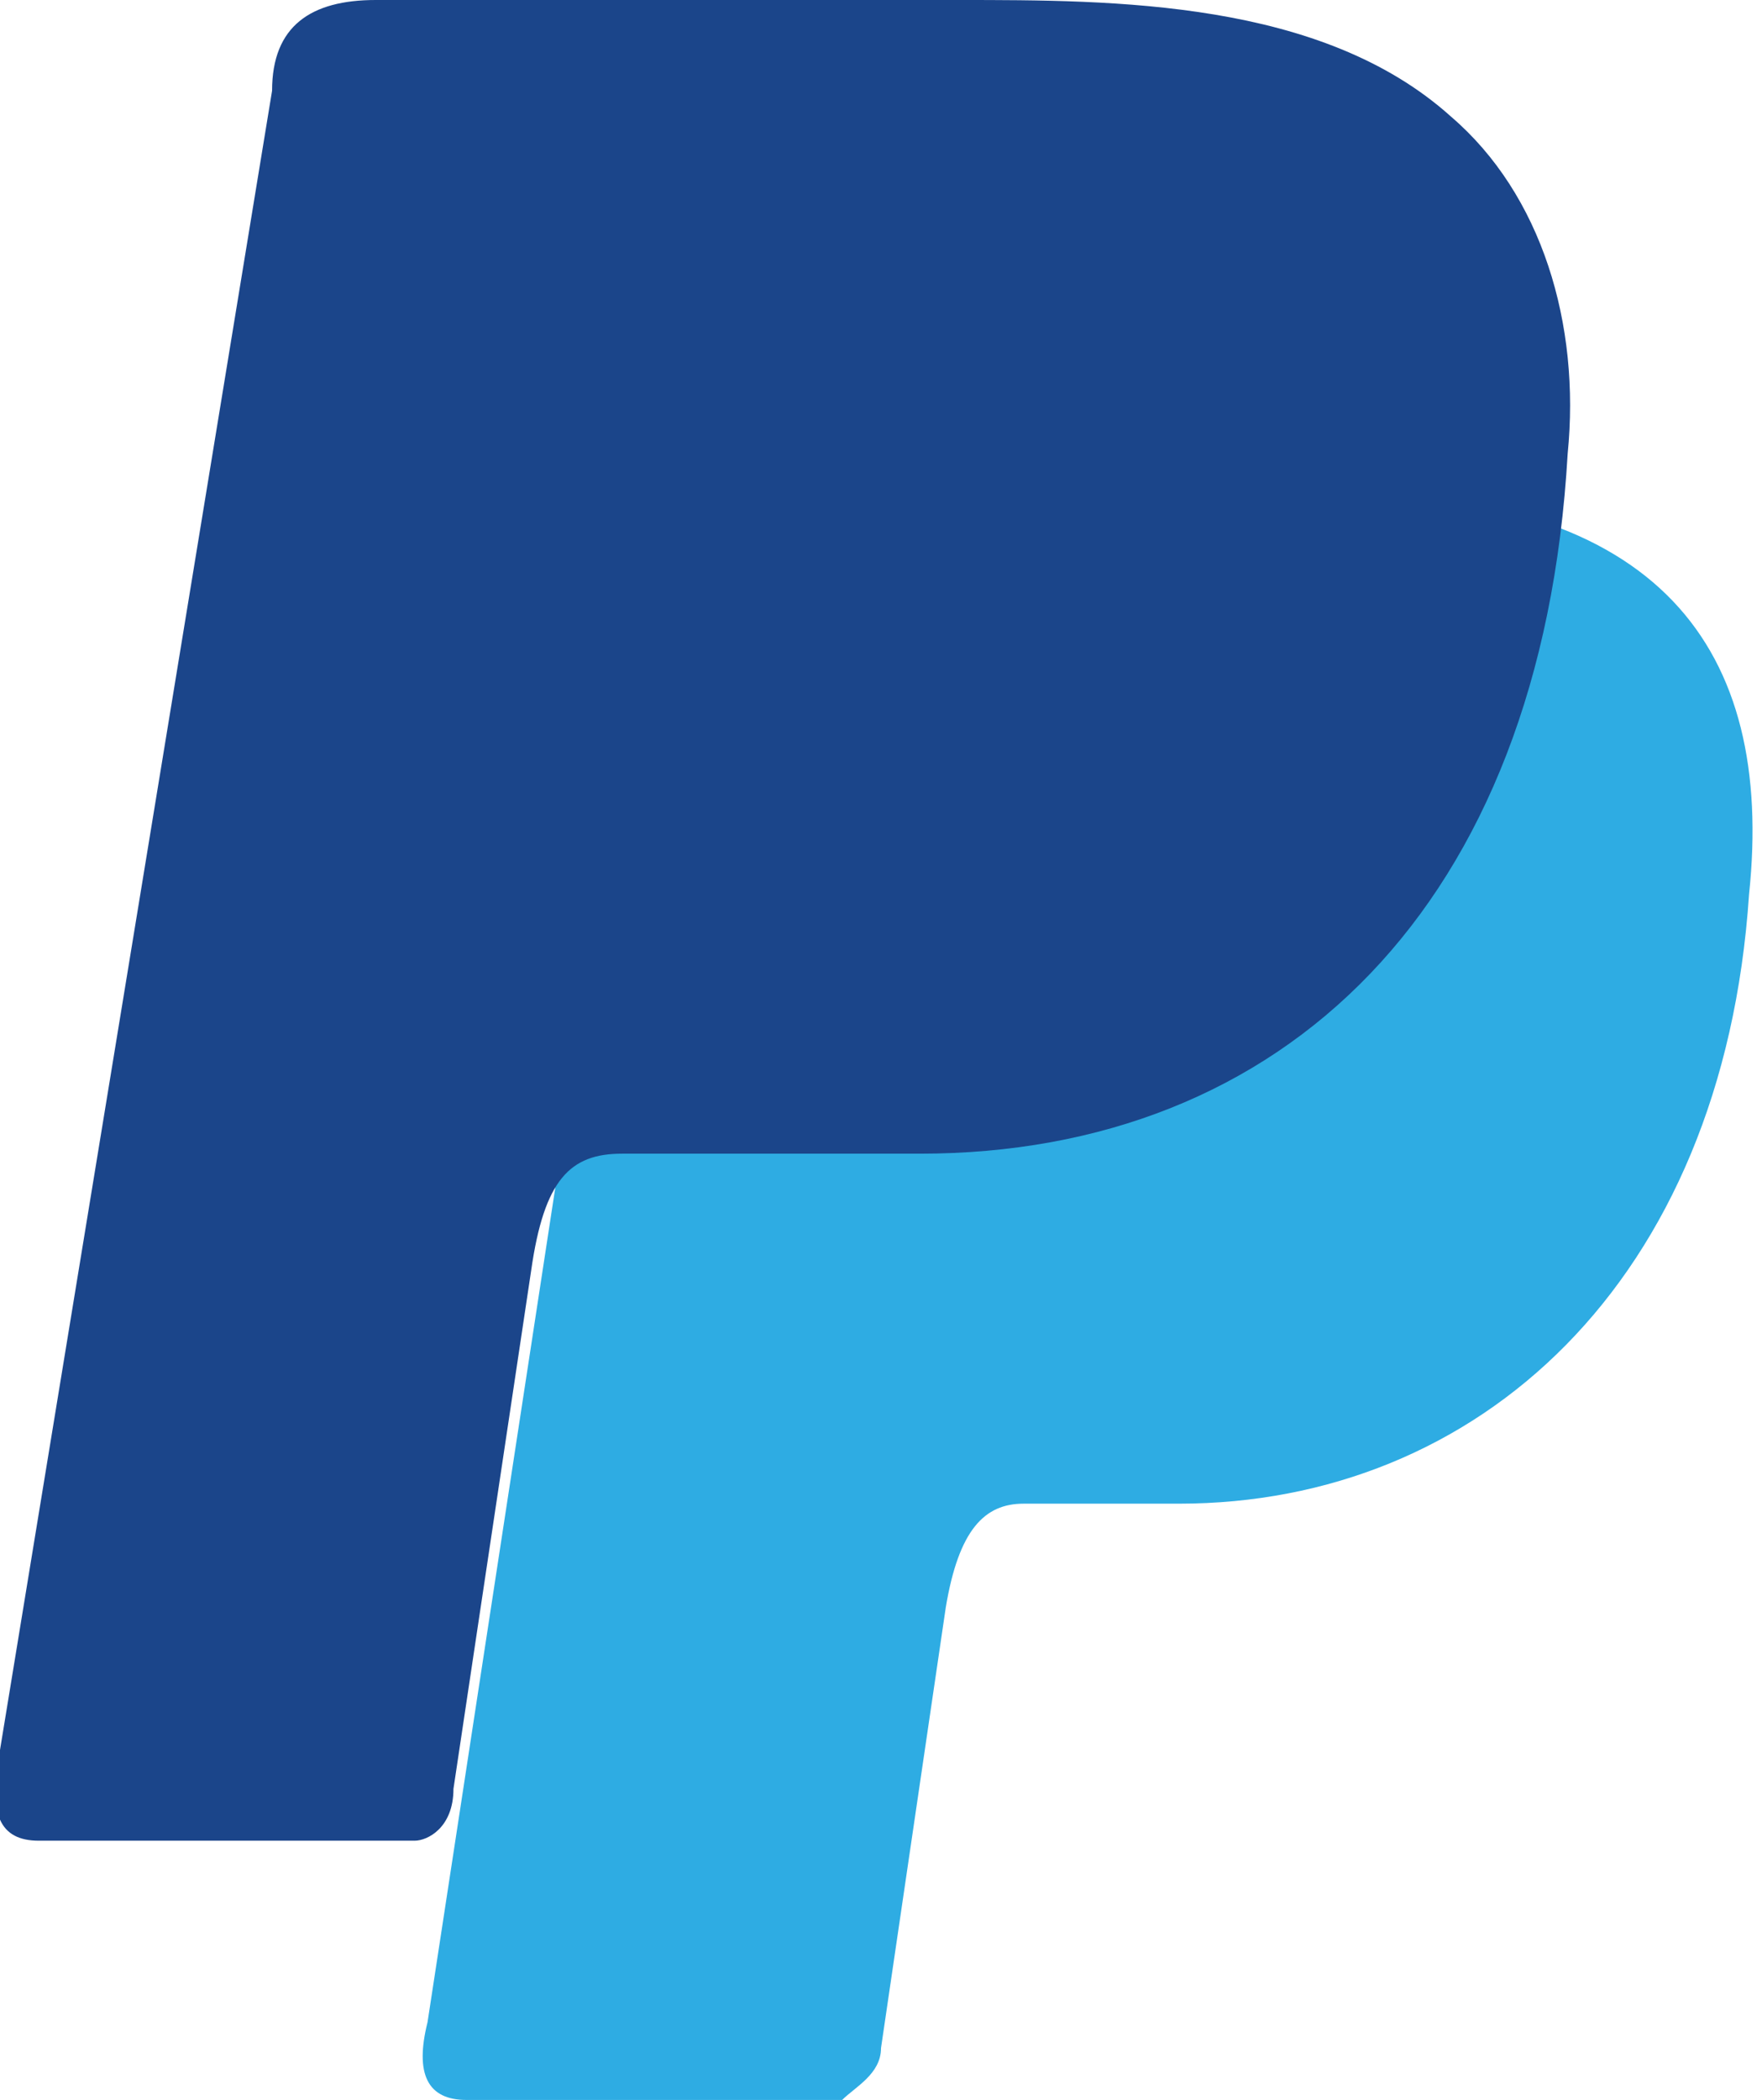 <?xml version="1.0" encoding="utf-8"?>
<!-- Generator: Adobe Illustrator 19.0.0, SVG Export Plug-In . SVG Version: 6.00 Build 0)  -->
<svg version="1.1" id="Layer_1" xmlns="http://www.w3.org/2000/svg" xmlns:xlink="http://www.w3.org/1999/xlink" x="0px" y="0px"
	 viewBox="0 0 13.6 16.2" style="enable-background:new 0 0 13.6 16.2;" xml:space="preserve">
<style type="text/css">
	.st0{fill:#2EACE3;}
	.st1{fill:#1B458A;}
</style>
<g id="XMLID_1_">
	<g id="XMLID_2_">
		<path id="XMLID_303_" class="st0" d="M5.8,3.8h4.5c2.5,0,3.4,1.2,3.2,3.1c-0.2,3-2.1,4.7-4.4,4.7H7.9c-0.3,0-0.5,0.2-0.6,0.8
			l-0.5,3.4c0,0.2-0.2,0.3-0.3,0.4H3.6c-0.3,0-0.4-0.2-0.3-0.6L5,4.5C5.1,4,5.3,3.8,5.8,3.8"/>
	</g>
	<g id="XMLID_14_">
		<g id="XMLID_20_">
			<path id="XMLID_298_" class="st1" d="M2.9,0h4.5c1.2,0,2.8,0,3.8,0.9c0.7,0.6,1,1.6,0.9,2.6C11.9,7,9.9,8.9,7.1,8.9H4.8
				c-0.4,0-0.6,0.2-0.7,0.9l-0.6,4c0,0.3-0.2,0.4-0.3,0.4H0.3c-0.3,0-0.4-0.2-0.3-0.7L2.1,0.7C2.1,0.2,2.4,0,2.9,0"/>
		</g>
	</g>
</g>
</svg>
